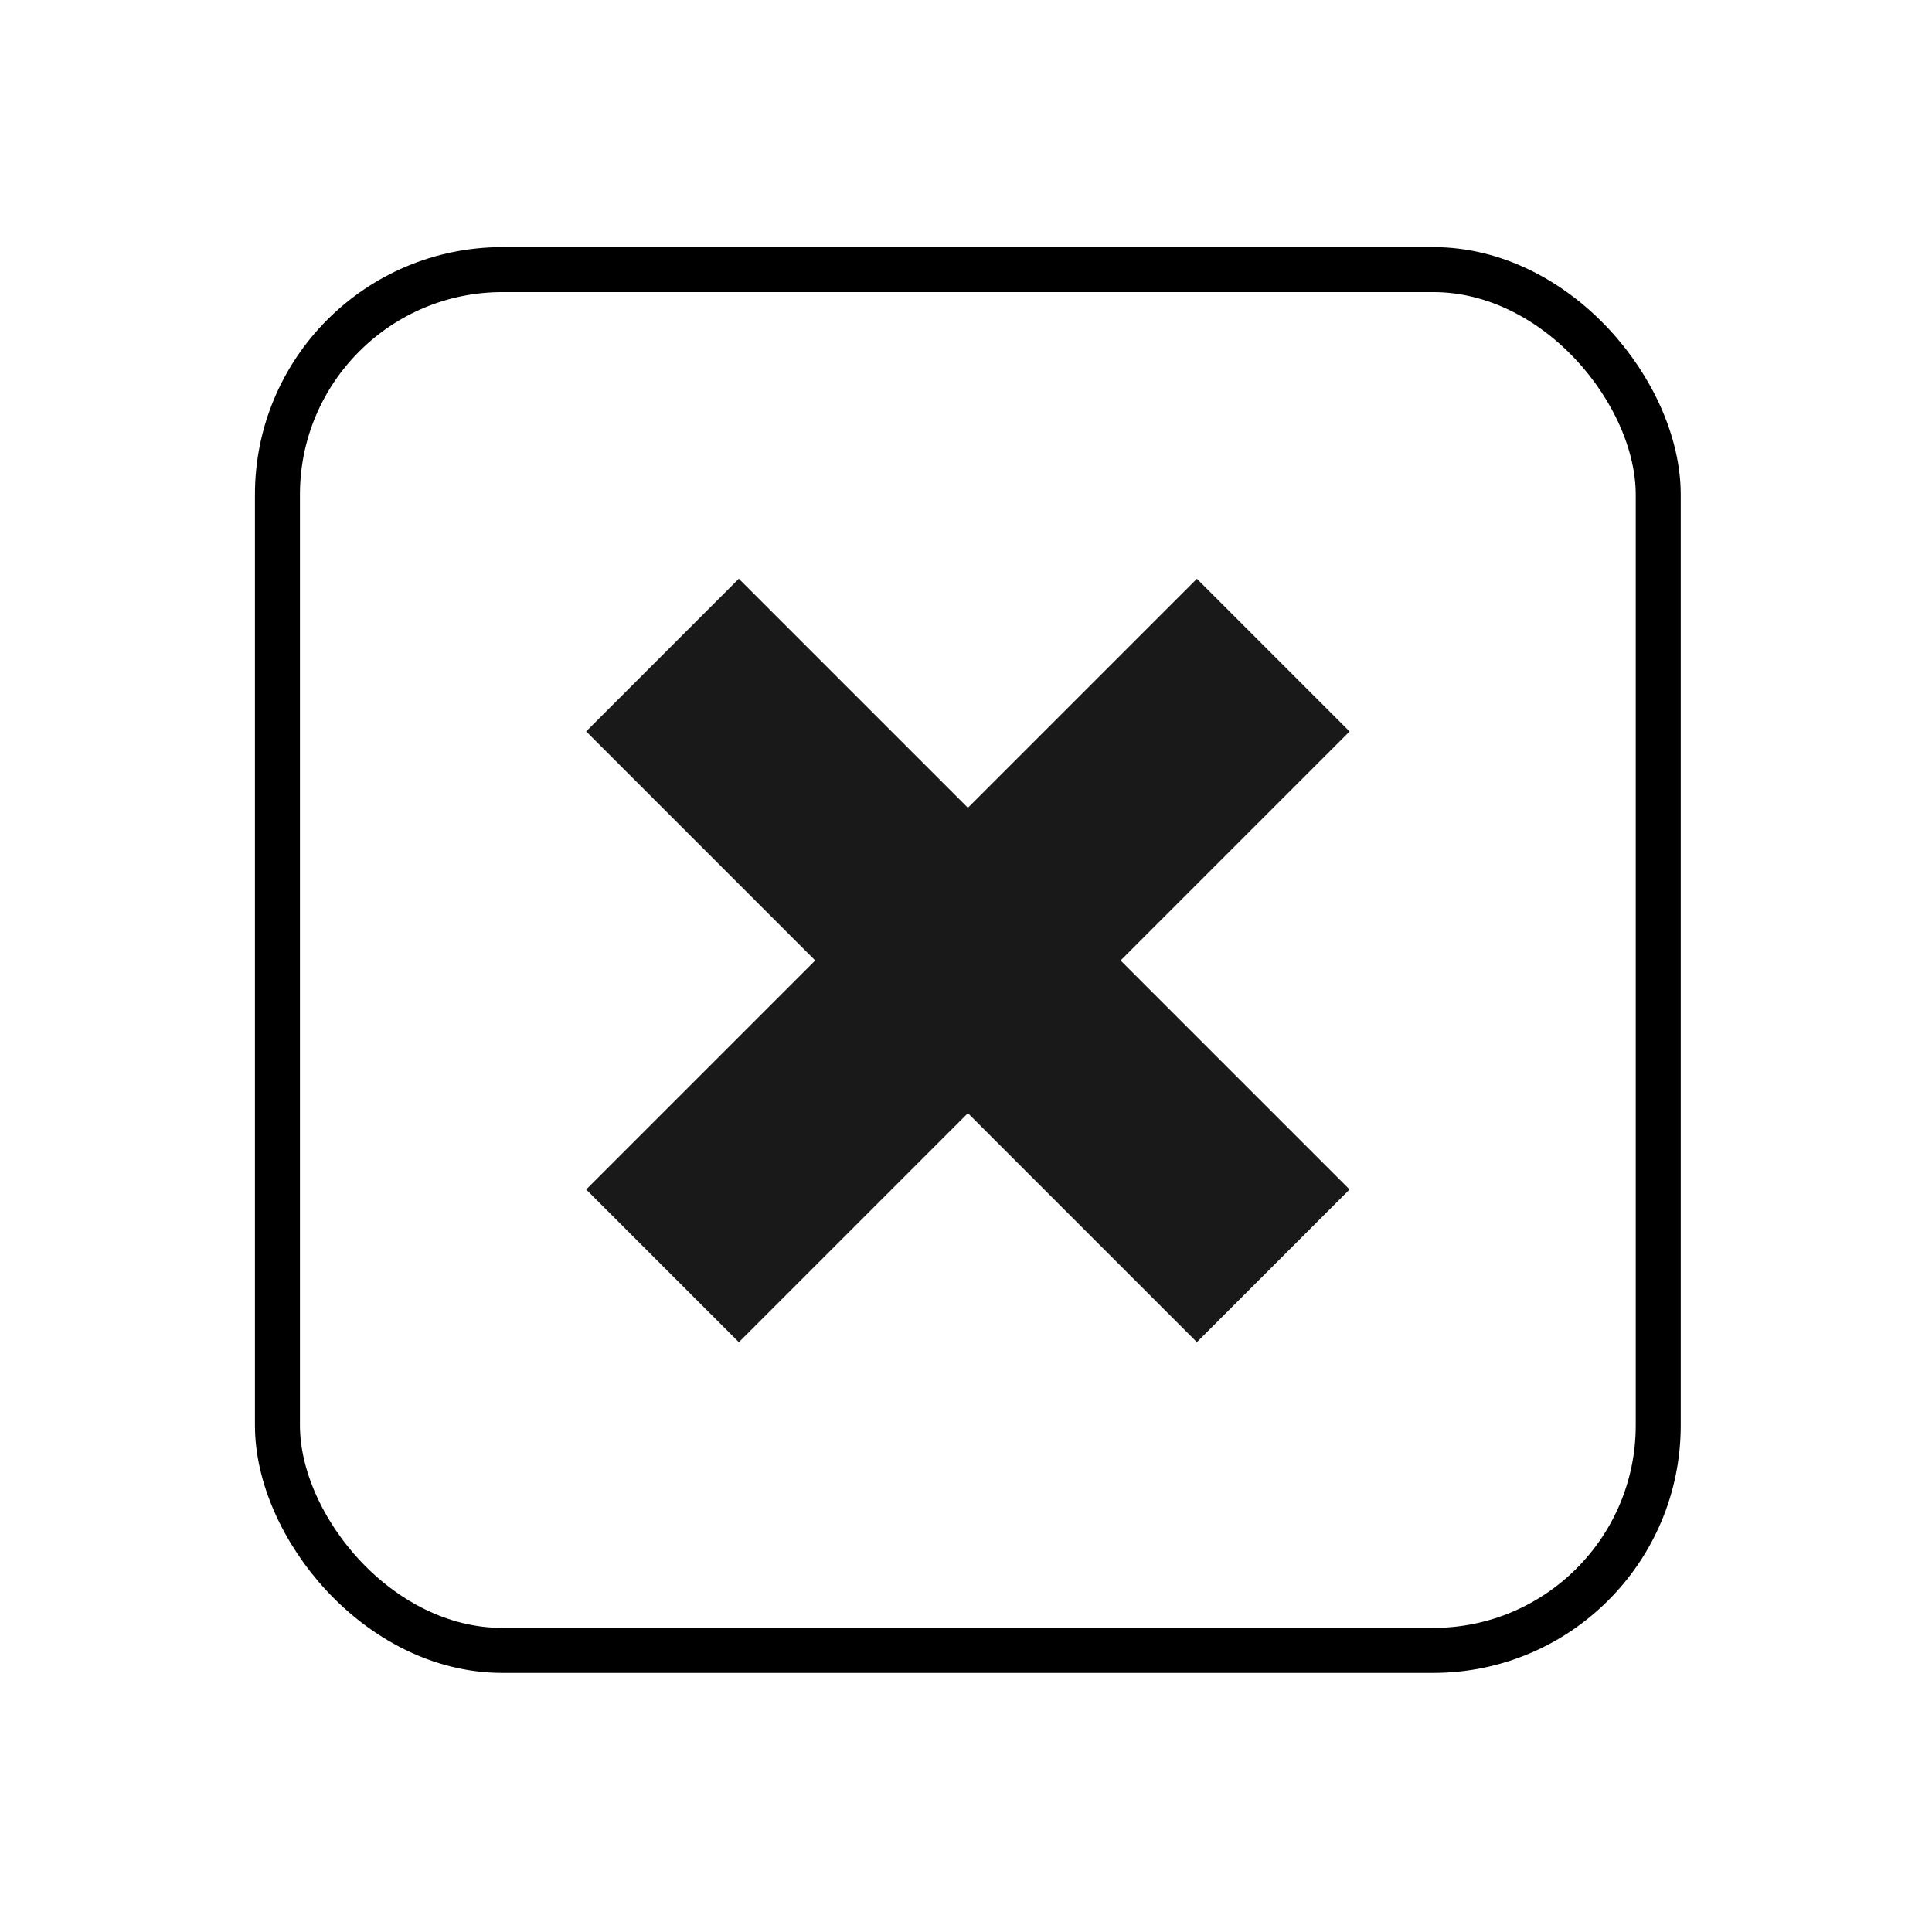<?xml version="1.0" encoding="UTF-8"?>
<!-- Uploaded to: ICON Repo, www.svgrepo.com, Generator: ICON Repo Mixer Tools -->
<svg width="800px" height="800px" version="1.1" viewBox="144 144 512 512" xmlns="http://www.w3.org/2000/svg">
 <defs>
  <clipPath id="a">
   <path d="m150 148.09h501v500.91h-501z"/>
  </clipPath>
 </defs>
 <g clip-path="url(#a)">
  <path transform="matrix(5.038 0 0 5.038 148.09 -4650)" d="m25.618 965.75h48.961c6.537 0 11.836 6.537 11.836 11.836v48.961c0 6.537-5.3 11.836-11.836 11.836h-48.961c-6.537 0-11.836-6.537-11.836-11.836v-48.961c0-6.537 5.3-11.836 11.836-11.836z" fill="none" stroke="#000000" stroke-width="2.367"/>
 </g>
 <path d="m339.8 297.37 161.85 161.85-40.465 40.465-161.85-161.85z" fill="#191919"/>
 <path d="m299.34 459.23 161.85-161.85 40.465 40.465-161.85 161.85z" fill="#191919"/>
</svg>